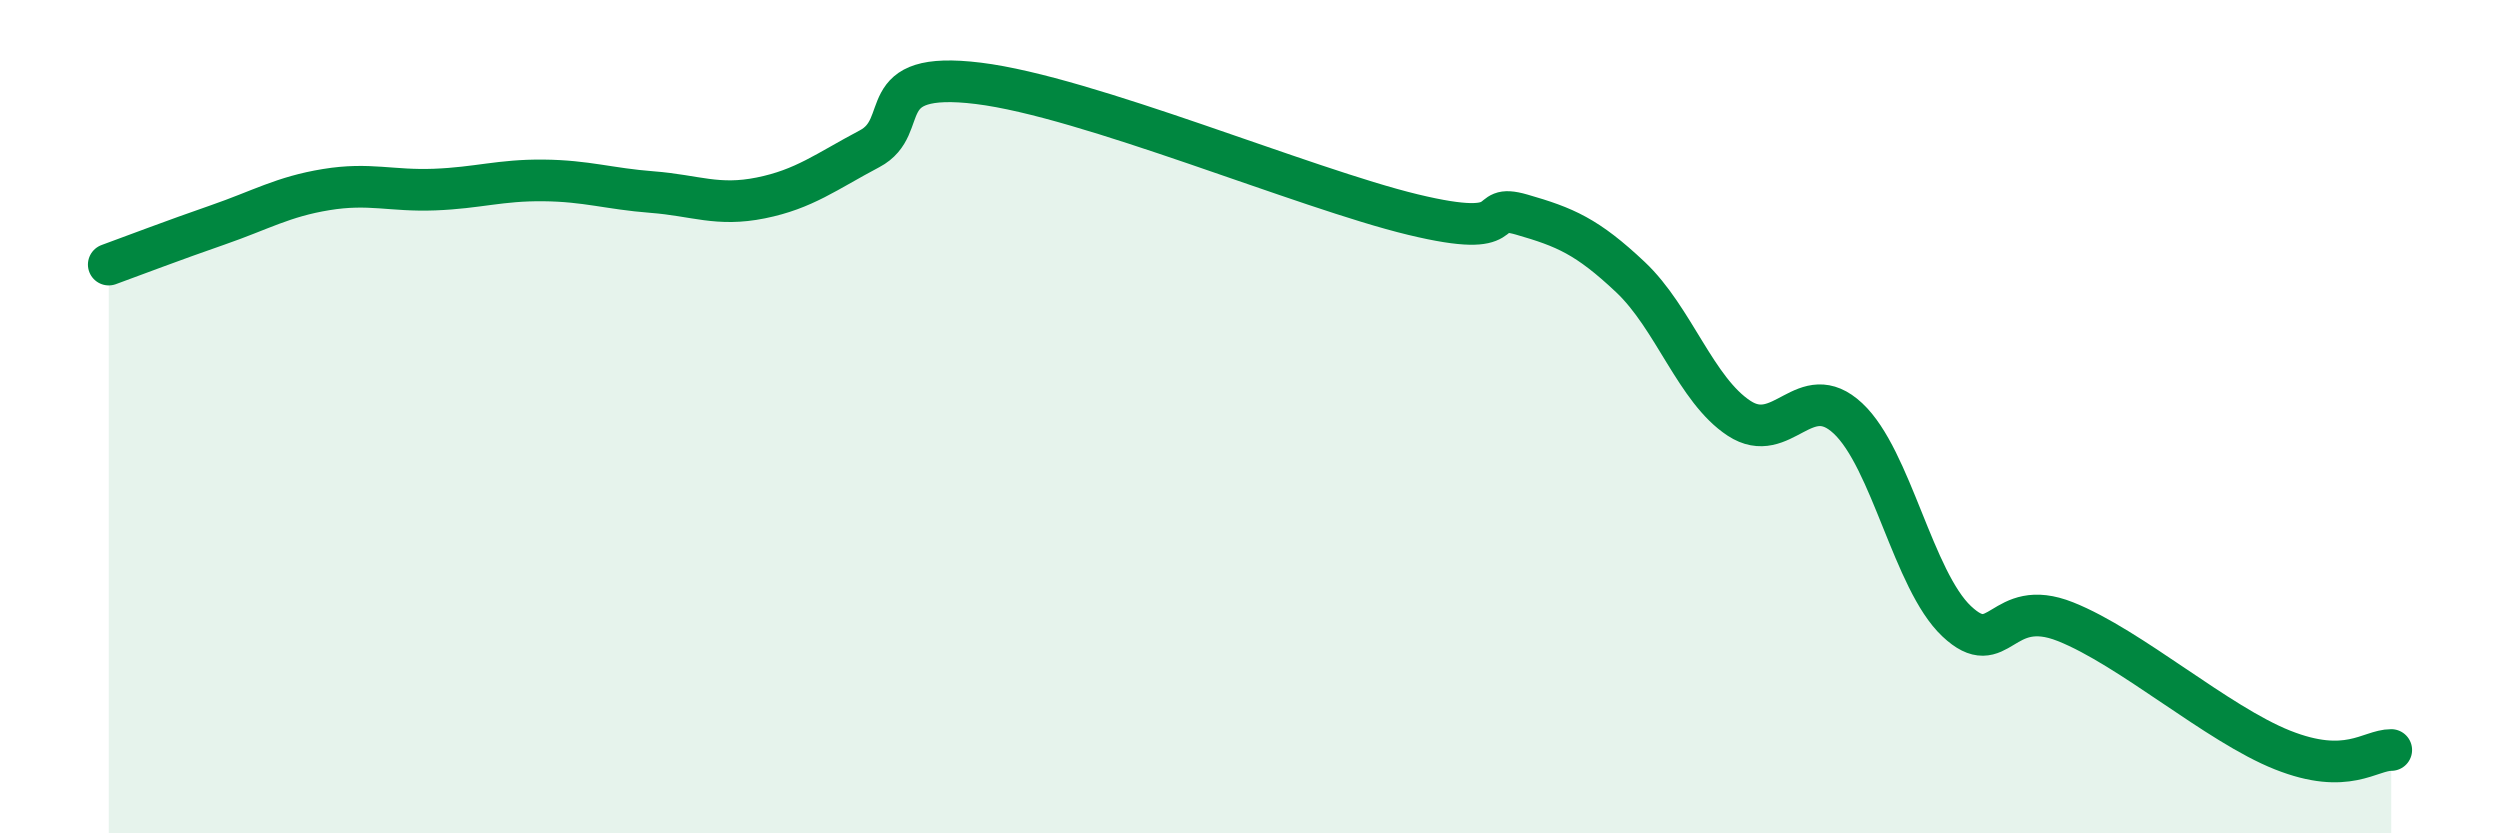 
    <svg width="60" height="20" viewBox="0 0 60 20" xmlns="http://www.w3.org/2000/svg">
      <path
        d="M 2.61,6.35 C 3.13,6.16 4.18,5.76 5.22,5.4 C 6.26,5.04 6.79,4.72 7.83,4.55 C 8.87,4.38 9.39,4.59 10.43,4.55 C 11.47,4.51 12,4.32 13.04,4.33 C 14.08,4.34 14.61,4.53 15.65,4.61 C 16.69,4.69 17.22,4.96 18.26,4.75 C 19.3,4.54 19.83,4.12 20.87,3.57 C 21.91,3.02 20.87,1.68 23.48,2 C 26.09,2.32 31.3,4.52 33.91,5.15 C 36.52,5.78 35.48,4.85 36.52,5.15 C 37.56,5.45 38.09,5.67 39.13,6.65 C 40.17,7.63 40.7,9.36 41.74,10.04 C 42.78,10.72 43.31,9.07 44.35,10.04 C 45.39,11.01 45.92,13.93 46.96,14.91 C 48,15.89 48.01,14.3 49.57,14.92 C 51.13,15.54 53.22,17.38 54.78,18 C 56.34,18.62 56.87,18 57.39,18L57.39 20L2.61 20Z"
        fill="#008740"
        opacity="0.1"
        stroke-linecap="round"
        stroke-linejoin="round"
      />
      <path
        d="M 2.61,6.35 C 3.13,6.16 4.18,5.76 5.22,5.4 C 6.26,5.04 6.79,4.72 7.83,4.55 C 8.87,4.38 9.39,4.59 10.43,4.55 C 11.47,4.51 12,4.32 13.04,4.33 C 14.08,4.34 14.61,4.53 15.65,4.61 C 16.69,4.69 17.22,4.96 18.26,4.75 C 19.3,4.54 19.83,4.12 20.87,3.57 C 21.91,3.02 20.87,1.68 23.48,2 C 26.09,2.32 31.3,4.52 33.91,5.15 C 36.52,5.78 35.48,4.85 36.52,5.15 C 37.56,5.45 38.09,5.67 39.13,6.65 C 40.17,7.63 40.7,9.36 41.74,10.04 C 42.78,10.72 43.31,9.07 44.35,10.04 C 45.39,11.01 45.92,13.93 46.96,14.91 C 48,15.89 48.01,14.3 49.57,14.92 C 51.13,15.54 53.22,17.38 54.78,18 C 56.34,18.62 56.87,18 57.39,18"
        stroke="#008740"
        stroke-width="1"
        fill="none"
        stroke-linecap="round"
        stroke-linejoin="round"
      />
    </svg>
  